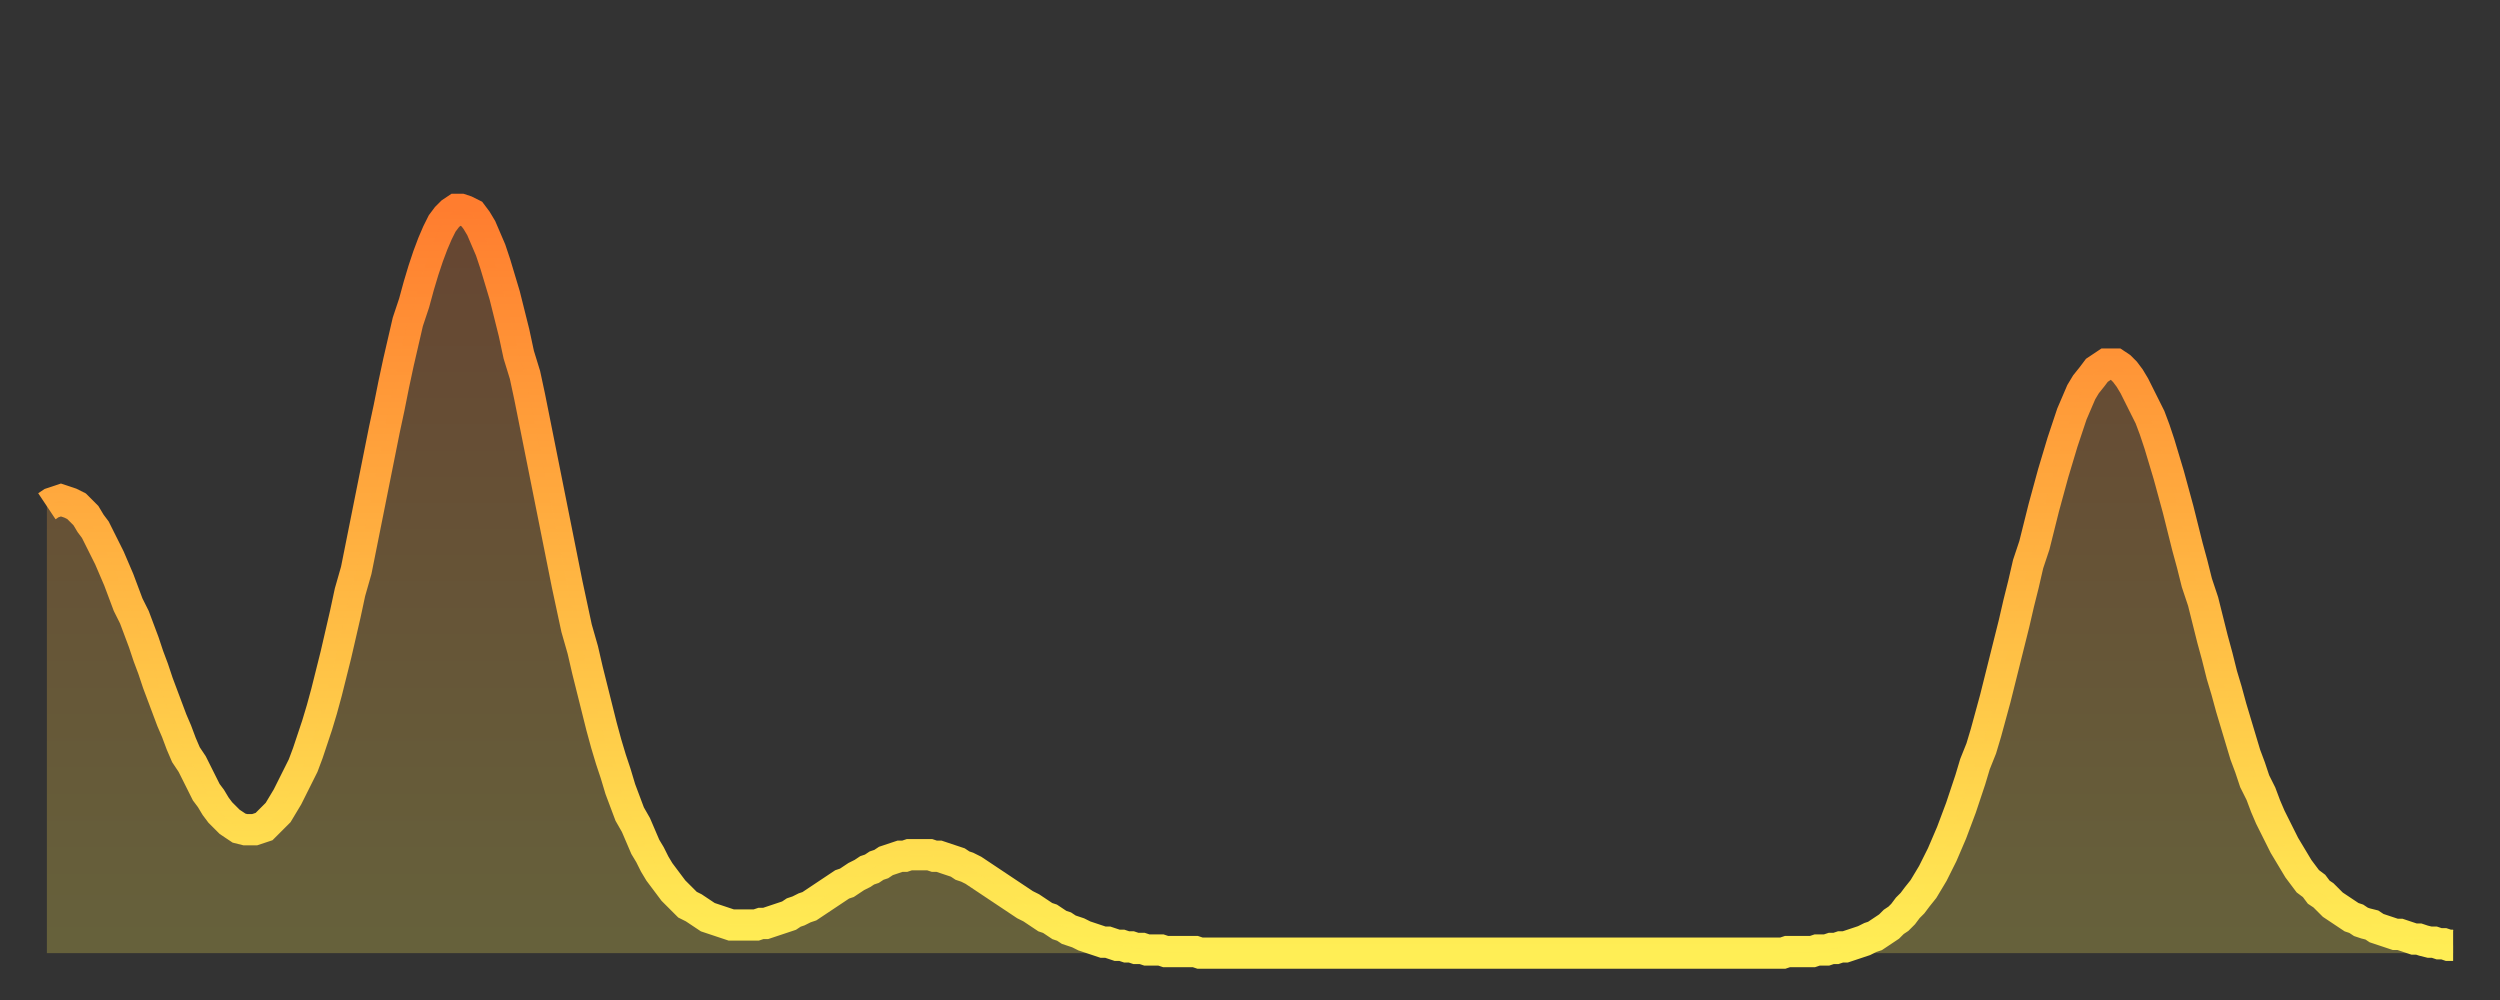 <?xml version="1.0" encoding="utf-8" ?>
<svg baseProfile="full" height="64" version="1.1" width="160" xmlns="http://www.w3.org/2000/svg" xmlns:ev="http://www.w3.org/2001/xml-events" xmlns:xlink="http://www.w3.org/1999/xlink"><rect width="100%" height="100%" fill="#333333" stroke="none"/><defs><linearGradient id="id155380" x1="0" x2="0" y1="0" y2="1"><stop offset="0%" stop-color="#ff7d2f" /><stop offset="50%" stop-color="#ffb642" /><stop offset="100%" stop-color="#ffee55" /></linearGradient></defs><g transform="translate(3,3)"><g><path d="M 0.0 29.4 0.3 29.2 0.6 29.1 0.9 29.0 1.2 29.1 1.5 29.2 1.9 29.4 2.2 29.7 2.5 30.0 2.8 30.5 3.1 30.9 3.4 31.5 3.7 32.1 4.0 32.7 4.3 33.4 4.6 34.1 4.9 34.9 5.2 35.7 5.6 36.5 5.9 37.3 6.2 38.1 6.5 39.0 6.8 39.8 7.1 40.7 7.4 41.5 7.7 42.3 8.0 43.1 8.3 43.8 8.6 44.6 8.9 45.3 9.3 45.9 9.6 46.5 9.9 47.1 10.2 47.7 10.5 48.1 10.8 48.6 11.1 49.0 11.4 49.3 11.7 49.6 12.0 49.8 12.3 50.0 12.7 50.1 13.0 50.1 13.3 50.1 13.6 50.0 13.9 49.9 14.2 49.6 14.5 49.3 14.8 49.0 15.1 48.5 15.4 48.0 15.7 47.4 16.0 46.8 16.4 46.0 16.7 45.2 17.0 44.3 17.3 43.4 17.6 42.4 17.9 41.3 18.2 40.1 18.5 38.9 18.8 37.6 19.1 36.3 19.4 34.9 19.8 33.5 20.1 32.0 20.4 30.5 20.7 29.0 21.0 27.5 21.3 26.0 21.6 24.5 21.9 23.1 22.2 21.6 22.5 20.2 22.8 18.9 23.1 17.6 23.5 16.4 23.8 15.3 24.1 14.3 24.4 13.4 24.7 12.6 25.0 11.9 25.3 11.3 25.6 10.9 25.9 10.6 26.2 10.4 26.5 10.4 26.8 10.5 27.2 10.7 27.5 11.1 27.8 11.6 28.1 12.3 28.4 13.0 28.7 13.9 29.0 14.9 29.3 15.9 29.6 17.1 29.9 18.3 30.2 19.7 30.6 21.0 30.9 22.4 31.2 23.9 31.5 25.4 31.8 26.9 32.1 28.4 32.4 29.9 32.7 31.4 33.0 32.9 33.3 34.4 33.6 35.8 33.9 37.2 34.3 38.6 34.6 39.9 34.9 41.1 35.2 42.3 35.5 43.5 35.8 44.6 36.1 45.6 36.4 46.5 36.7 47.5 37.0 48.3 37.3 49.1 37.7 49.8 38.0 50.5 38.3 51.2 38.6 51.7 38.9 52.3 39.2 52.8 39.5 53.2 39.8 53.6 40.1 54.0 40.4 54.3 40.7 54.6 41.0 54.9 41.4 55.1 41.7 55.3 42.0 55.5 42.3 55.7 42.6 55.8 42.9 55.9 43.2 56.0 43.5 56.1 43.8 56.2 44.1 56.2 44.4 56.2 44.7 56.2 45.1 56.2 45.4 56.2 45.7 56.1 46.0 56.1 46.3 56.0 46.6 55.9 46.9 55.8 47.2 55.7 47.5 55.6 47.8 55.4 48.1 55.3 48.5 55.1 48.8 55.0 49.1 54.8 49.4 54.6 49.7 54.4 50.0 54.2 50.3 54.0 50.6 53.8 50.9 53.6 51.2 53.5 51.5 53.3 51.8 53.1 52.2 52.9 52.5 52.7 52.8 52.6 53.1 52.4 53.4 52.3 53.7 52.1 54.0 52.0 54.3 51.9 54.6 51.8 54.9 51.8 55.2 51.7 55.6 51.7 55.9 51.7 56.2 51.7 56.5 51.7 56.8 51.8 57.1 51.8 57.4 51.9 57.7 52.0 58.0 52.1 58.3 52.2 58.6 52.4 58.9 52.5 59.3 52.7 59.6 52.9 59.9 53.1 60.2 53.3 60.5 53.5 60.8 53.7 61.1 53.9 61.4 54.1 61.7 54.3 62.0 54.5 62.3 54.7 62.6 54.9 63.0 55.1 63.3 55.3 63.6 55.5 63.9 55.7 64.2 55.8 64.5 56.0 64.8 56.2 65.1 56.3 65.4 56.5 65.7 56.6 66.0 56.7 66.4 56.9 66.7 57.0 67.0 57.1 67.3 57.2 67.6 57.3 67.9 57.3 68.2 57.4 68.5 57.5 68.8 57.5 69.1 57.6 69.4 57.6 69.7 57.7 70.1 57.7 70.4 57.8 70.7 57.8 71.0 57.8 71.3 57.8 71.6 57.9 71.9 57.9 72.2 57.9 72.5 57.9 72.8 57.9 73.1 57.9 73.5 57.9 73.8 58.0 74.1 58.0 74.4 58.0 74.7 58.0 75.0 58.0 75.3 58.0 75.6 58.0 75.9 58.0 76.2 58.0 76.5 58.0 76.8 58.0 77.2 58.0 77.5 58.0 77.8 58.0 78.1 58.0 78.4 58.0 78.7 58.0 79.0 58.0 79.3 58.0 79.6 58.0 79.9 58.0 80.2 58.0 80.5 58.0 80.9 58.0 81.2 58.0 81.5 58.0 81.8 58.0 82.1 58.0 82.4 58.0 82.7 58.0 83.0 58.0 83.3 58.0 83.6 58.0 83.9 58.0 84.3 58.0 84.6 58.0 84.9 58.0 85.2 58.0 85.5 58.0 85.8 58.0 86.1 58.0 86.4 58.0 86.7 58.0 87.0 58.0 87.3 58.0 87.6 58.0 88.0 58.0 88.3 58.0 88.6 58.0 88.9 58.0 89.2 58.0 89.5 58.0 89.8 58.0 90.1 58.0 90.4 58.0 90.7 58.0 91.0 58.0 91.4 58.0 91.7 58.0 92.0 58.0 92.3 58.0 92.6 58.0 92.9 58.0 93.2 58.0 93.5 58.0 93.8 58.0 94.1 58.0 94.4 58.0 94.7 58.0 95.1 58.0 95.4 58.0 95.7 58.0 96.0 58.0 96.3 58.0 96.6 58.0 96.9 58.0 97.2 58.0 97.5 58.0 97.8 58.0 98.1 58.0 98.4 58.0 98.8 58.0 99.1 58.0 99.4 58.0 99.7 58.0 100.0 58.0 100.3 58.0 100.6 58.0 100.9 58.0 101.2 58.0 101.5 58.0 101.8 58.0 102.2 58.0 102.5 58.0 102.8 58.0 103.1 58.0 103.4 58.0 103.7 58.0 104.0 58.0 104.3 58.0 104.6 58.0 104.9 58.0 105.2 58.0 105.5 58.0 105.9 58.0 106.2 58.0 106.5 58.0 106.8 58.0 107.1 58.0 107.4 58.0 107.7 58.0 108.0 58.0 108.3 58.0 108.6 58.0 108.9 58.0 109.3 58.0 109.6 58.0 109.9 58.0 110.2 58.0 110.5 58.0 110.8 58.0 111.1 58.0 111.4 57.9 111.7 57.9 112.0 57.9 112.3 57.9 112.6 57.9 113.0 57.9 113.3 57.8 113.6 57.8 113.9 57.8 114.2 57.7 114.5 57.7 114.8 57.6 115.1 57.6 115.4 57.5 115.7 57.4 116.0 57.3 116.3 57.2 116.7 57.0 117.0 56.9 117.3 56.7 117.6 56.5 117.9 56.3 118.2 56.0 118.5 55.8 118.8 55.5 119.1 55.1 119.4 54.8 119.7 54.4 120.1 53.9 120.4 53.4 120.7 52.9 121.0 52.3 121.3 51.7 121.6 51.0 121.9 50.3 122.2 49.5 122.5 48.7 122.8 47.8 123.1 46.9 123.4 45.9 123.8 44.9 124.1 43.9 124.4 42.8 124.7 41.7 125.0 40.5 125.3 39.3 125.6 38.1 125.9 36.9 126.2 35.6 126.5 34.4 126.8 33.1 127.2 31.9 127.5 30.7 127.8 29.5 128.1 28.4 128.4 27.3 128.7 26.3 129.0 25.3 129.3 24.4 129.6 23.5 129.9 22.8 130.2 22.1 130.5 21.6 130.9 21.1 131.2 20.7 131.5 20.5 131.8 20.3 132.1 20.3 132.4 20.3 132.7 20.5 133.0 20.8 133.3 21.2 133.6 21.7 133.9 22.3 134.2 22.9 134.6 23.7 134.9 24.5 135.2 25.4 135.5 26.4 135.8 27.4 136.1 28.5 136.4 29.6 136.7 30.8 137.0 32.0 137.3 33.1 137.6 34.3 138.0 35.5 138.3 36.7 138.6 37.9 138.9 39.0 139.2 40.2 139.5 41.2 139.8 42.3 140.1 43.3 140.4 44.3 140.7 45.3 141.0 46.1 141.3 47.0 141.7 47.8 142.0 48.6 142.3 49.3 142.6 49.9 142.9 50.5 143.2 51.1 143.5 51.6 143.8 52.1 144.1 52.6 144.4 53.0 144.7 53.4 145.1 53.7 145.4 54.1 145.7 54.3 146.0 54.6 146.3 54.9 146.6 55.1 146.9 55.3 147.2 55.5 147.5 55.7 147.8 55.8 148.1 56.0 148.4 56.1 148.8 56.2 149.1 56.4 149.4 56.5 149.7 56.6 150.0 56.7 150.3 56.8 150.6 56.8 150.9 56.9 151.2 57.0 151.5 57.1 151.8 57.1 152.1 57.2 152.5 57.3 152.8 57.3 153.1 57.4 153.4 57.4 153.7 57.5 154.0 57.5" fill="none" id="graph-curve" opacity="1" stroke="url(#id155380)" stroke-width="2" /><path d="M 0 58 L 0.0 29.4 0.3 29.2 0.6 29.1 0.9 29.0 1.2 29.1 1.5 29.2 1.9 29.4 2.2 29.7 2.5 30.0 2.8 30.5 3.1 30.9 3.4 31.5 3.7 32.1 4.0 32.7 4.3 33.4 4.6 34.1 4.9 34.9 5.2 35.7 5.6 36.5 5.9 37.3 6.2 38.1 6.5 39.0 6.8 39.8 7.1 40.7 7.4 41.5 7.7 42.3 8.0 43.1 8.3 43.8 8.6 44.6 8.9 45.3 9.3 45.9 9.6 46.5 9.9 47.1 10.2 47.7 10.5 48.1 10.8 48.6 11.1 49.0 11.4 49.3 11.7 49.6 12.0 49.8 12.3 50.0 12.7 50.1 13.0 50.1 13.3 50.1 13.6 50.0 13.9 49.9 14.2 49.6 14.5 49.3 14.8 49.0 15.1 48.5 15.4 48.0 15.7 47.4 16.0 46.8 16.4 46.0 16.7 45.2 17.0 44.3 17.3 43.4 17.6 42.4 17.9 41.3 18.2 40.1 18.5 38.9 18.8 37.6 19.1 36.3 19.4 34.9 19.8 33.5 20.1 32.0 20.4 30.5 20.7 29.0 21.0 27.5 21.3 26.0 21.6 24.5 21.9 23.1 22.2 21.6 22.5 20.2 22.8 18.9 23.1 17.6 23.5 16.4 23.8 15.3 24.1 14.3 24.4 13.4 24.7 12.6 25.0 11.9 25.3 11.3 25.6 10.9 25.9 10.6 26.2 10.4 26.5 10.4 26.8 10.5 27.2 10.7 27.5 11.1 27.8 11.6 28.1 12.3 28.4 13.0 28.7 13.9 29.0 14.9 29.3 15.9 29.6 17.1 29.9 18.3 30.2 19.7 30.6 21.0 30.9 22.4 31.2 23.9 31.5 25.4 31.8 26.9 32.1 28.4 32.4 29.9 32.7 31.4 33.0 32.9 33.3 34.4 33.6 35.8 33.9 37.2 34.3 38.6 34.6 39.9 34.9 41.1 35.2 42.3 35.5 43.5 35.8 44.6 36.1 45.6 36.4 46.5 36.7 47.5 37.0 48.3 37.3 49.1 37.7 49.8 38.0 50.5 38.3 51.2 38.6 51.7 38.9 52.3 39.2 52.8 39.5 53.2 39.8 53.6 40.1 54.0 40.4 54.3 40.7 54.6 41.0 54.9 41.4 55.1 41.7 55.3 42.0 55.5 42.3 55.7 42.6 55.8 42.9 55.9 43.2 56.0 43.5 56.1 43.8 56.2 44.1 56.2 44.4 56.2 44.7 56.2 45.1 56.2 45.4 56.2 45.7 56.1 46.0 56.1 46.3 56.0 46.6 55.9 46.9 55.8 47.2 55.7 47.5 55.6 47.8 55.4 48.1 55.3 48.5 55.1 48.8 55.0 49.1 54.8 49.4 54.6 49.7 54.4 50.0 54.2 50.3 54.0 50.6 53.8 50.9 53.6 51.2 53.5 51.5 53.3 51.8 53.1 52.2 52.9 52.5 52.7 52.8 52.6 53.1 52.4 53.4 52.3 53.7 52.1 54.0 52.0 54.3 51.9 54.6 51.8 54.9 51.8 55.2 51.7 55.6 51.7 55.9 51.7 56.2 51.7 56.5 51.7 56.8 51.8 57.1 51.8 57.4 51.9 57.7 52.0 58.0 52.1 58.3 52.2 58.6 52.4 58.9 52.5 59.3 52.7 59.6 52.9 59.9 53.1 60.2 53.3 60.5 53.5 60.8 53.7 61.1 53.9 61.4 54.1 61.7 54.3 62.0 54.5 62.3 54.7 62.6 54.9 63.0 55.1 63.3 55.3 63.6 55.5 63.9 55.7 64.2 55.8 64.5 56.0 64.8 56.2 65.1 56.3 65.4 56.5 65.7 56.6 66.0 56.7 66.4 56.9 66.7 57.0 67.0 57.1 67.3 57.2 67.6 57.3 67.9 57.3 68.2 57.4 68.5 57.5 68.8 57.5 69.1 57.6 69.4 57.6 69.7 57.7 70.1 57.7 70.4 57.8 70.7 57.8 71.0 57.8 71.3 57.8 71.6 57.9 71.9 57.9 72.2 57.9 72.5 57.9 72.8 57.9 73.1 57.9 73.5 57.9 73.8 58.0 74.1 58.0 74.4 58.0 74.7 58.0 75.0 58.0 75.3 58.0 75.6 58.0 75.9 58.0 76.2 58.0 76.5 58.0 76.8 58.0 77.2 58.0 77.5 58.0 77.8 58.0 78.1 58.0 78.4 58.0 78.7 58.0 79.0 58.0 79.3 58.0 79.6 58.0 79.9 58.0 80.2 58.0 80.5 58.0 80.9 58.0 81.2 58.0 81.5 58.0 81.8 58.0 82.1 58.0 82.4 58.0 82.7 58.0 83.0 58.0 83.3 58.0 83.6 58.0 83.9 58.0 84.3 58.0 84.6 58.0 84.9 58.0 85.2 58.0 85.5 58.0 85.8 58.0 86.1 58.0 86.4 58.0 86.7 58.0 87.0 58.0 87.3 58.0 87.6 58.0 88.0 58.0 88.3 58.0 88.6 58.0 88.9 58.0 89.2 58.0 89.5 58.0 89.8 58.0 90.1 58.0 90.4 58.0 90.7 58.0 91.0 58.0 91.4 58.0 91.7 58.0 92.0 58.0 92.3 58.0 92.6 58.0 92.9 58.0 93.2 58.0 93.5 58.0 93.8 58.0 94.1 58.0 94.4 58.0 94.7 58.0 95.1 58.0 95.4 58.0 95.7 58.0 96.0 58.0 96.3 58.0 96.6 58.0 96.9 58.0 97.2 58.0 97.5 58.0 97.8 58.0 98.1 58.0 98.4 58.0 98.8 58.0 99.1 58.0 99.4 58.0 99.7 58.0 100.0 58.0 100.3 58.0 100.6 58.0 100.9 58.0 101.2 58.0 101.5 58.0 101.8 58.0 102.2 58.0 102.5 58.0 102.8 58.0 103.1 58.0 103.4 58.0 103.7 58.0 104.0 58.0 104.3 58.0 104.6 58.0 104.9 58.0 105.2 58.0 105.5 58.0 105.9 58.0 106.2 58.0 106.5 58.0 106.8 58.0 107.1 58.0 107.4 58.0 107.7 58.0 108.0 58.0 108.3 58.0 108.6 58.0 108.9 58.0 109.3 58.0 109.6 58.0 109.9 58.0 110.2 58.0 110.5 58.0 110.8 58.0 111.1 58.0 111.4 57.9 111.7 57.9 112.0 57.9 112.3 57.9 112.6 57.9 113.0 57.9 113.3 57.8 113.6 57.8 113.9 57.8 114.2 57.7 114.5 57.7 114.8 57.6 115.1 57.6 115.4 57.5 115.7 57.4 116.0 57.3 116.3 57.2 116.7 57.0 117.0 56.9 117.3 56.7 117.6 56.5 117.9 56.3 118.2 56.0 118.5 55.8 118.8 55.5 119.1 55.1 119.4 54.8 119.7 54.4 120.1 53.9 120.4 53.4 120.7 52.9 121.0 52.3 121.3 51.7 121.6 51.0 121.9 50.3 122.2 49.5 122.5 48.7 122.8 47.8 123.1 46.9 123.4 45.9 123.8 44.9 124.1 43.9 124.4 42.8 124.7 41.7 125.0 40.5 125.3 39.3 125.6 38.1 125.9 36.9 126.2 35.6 126.5 34.4 126.8 33.1 127.2 31.9 127.5 30.7 127.8 29.5 128.1 28.4 128.4 27.3 128.7 26.3 129.0 25.3 129.3 24.4 129.6 23.5 129.9 22.8 130.2 22.1 130.5 21.6 130.9 21.1 131.2 20.7 131.5 20.5 131.8 20.3 132.1 20.3 132.4 20.3 132.7 20.5 133.0 20.8 133.3 21.2 133.6 21.7 133.9 22.3 134.2 22.9 134.6 23.7 134.9 24.5 135.2 25.4 135.5 26.4 135.8 27.4 136.1 28.5 136.4 29.6 136.7 30.8 137.0 32.0 137.3 33.1 137.6 34.3 138.0 35.5 138.3 36.7 138.6 37.9 138.9 39.0 139.2 40.2 139.5 41.2 139.8 42.3 140.1 43.3 140.4 44.3 140.7 45.3 141.0 46.1 141.3 47.0 141.7 47.8 142.0 48.6 142.3 49.3 142.6 49.9 142.9 50.5 143.2 51.1 143.5 51.6 143.8 52.1 144.1 52.6 144.4 53.0 144.7 53.4 145.1 53.7 145.4 54.1 145.7 54.3 146.0 54.6 146.3 54.9 146.6 55.1 146.9 55.3 147.2 55.5 147.5 55.7 147.8 55.8 148.1 56.0 148.4 56.1 148.8 56.2 149.1 56.4 149.4 56.5 149.7 56.6 150.0 56.7 150.3 56.8 150.6 56.8 150.9 56.9 151.2 57.0 151.5 57.1 151.8 57.1 152.1 57.2 152.5 57.3 152.8 57.3 153.1 57.4 153.4 57.4 153.7 57.5 154.0 57.5 154 58" fill="url(#id155380)" fill-opacity=".25" id="graph-shadow" /></g></g></svg>